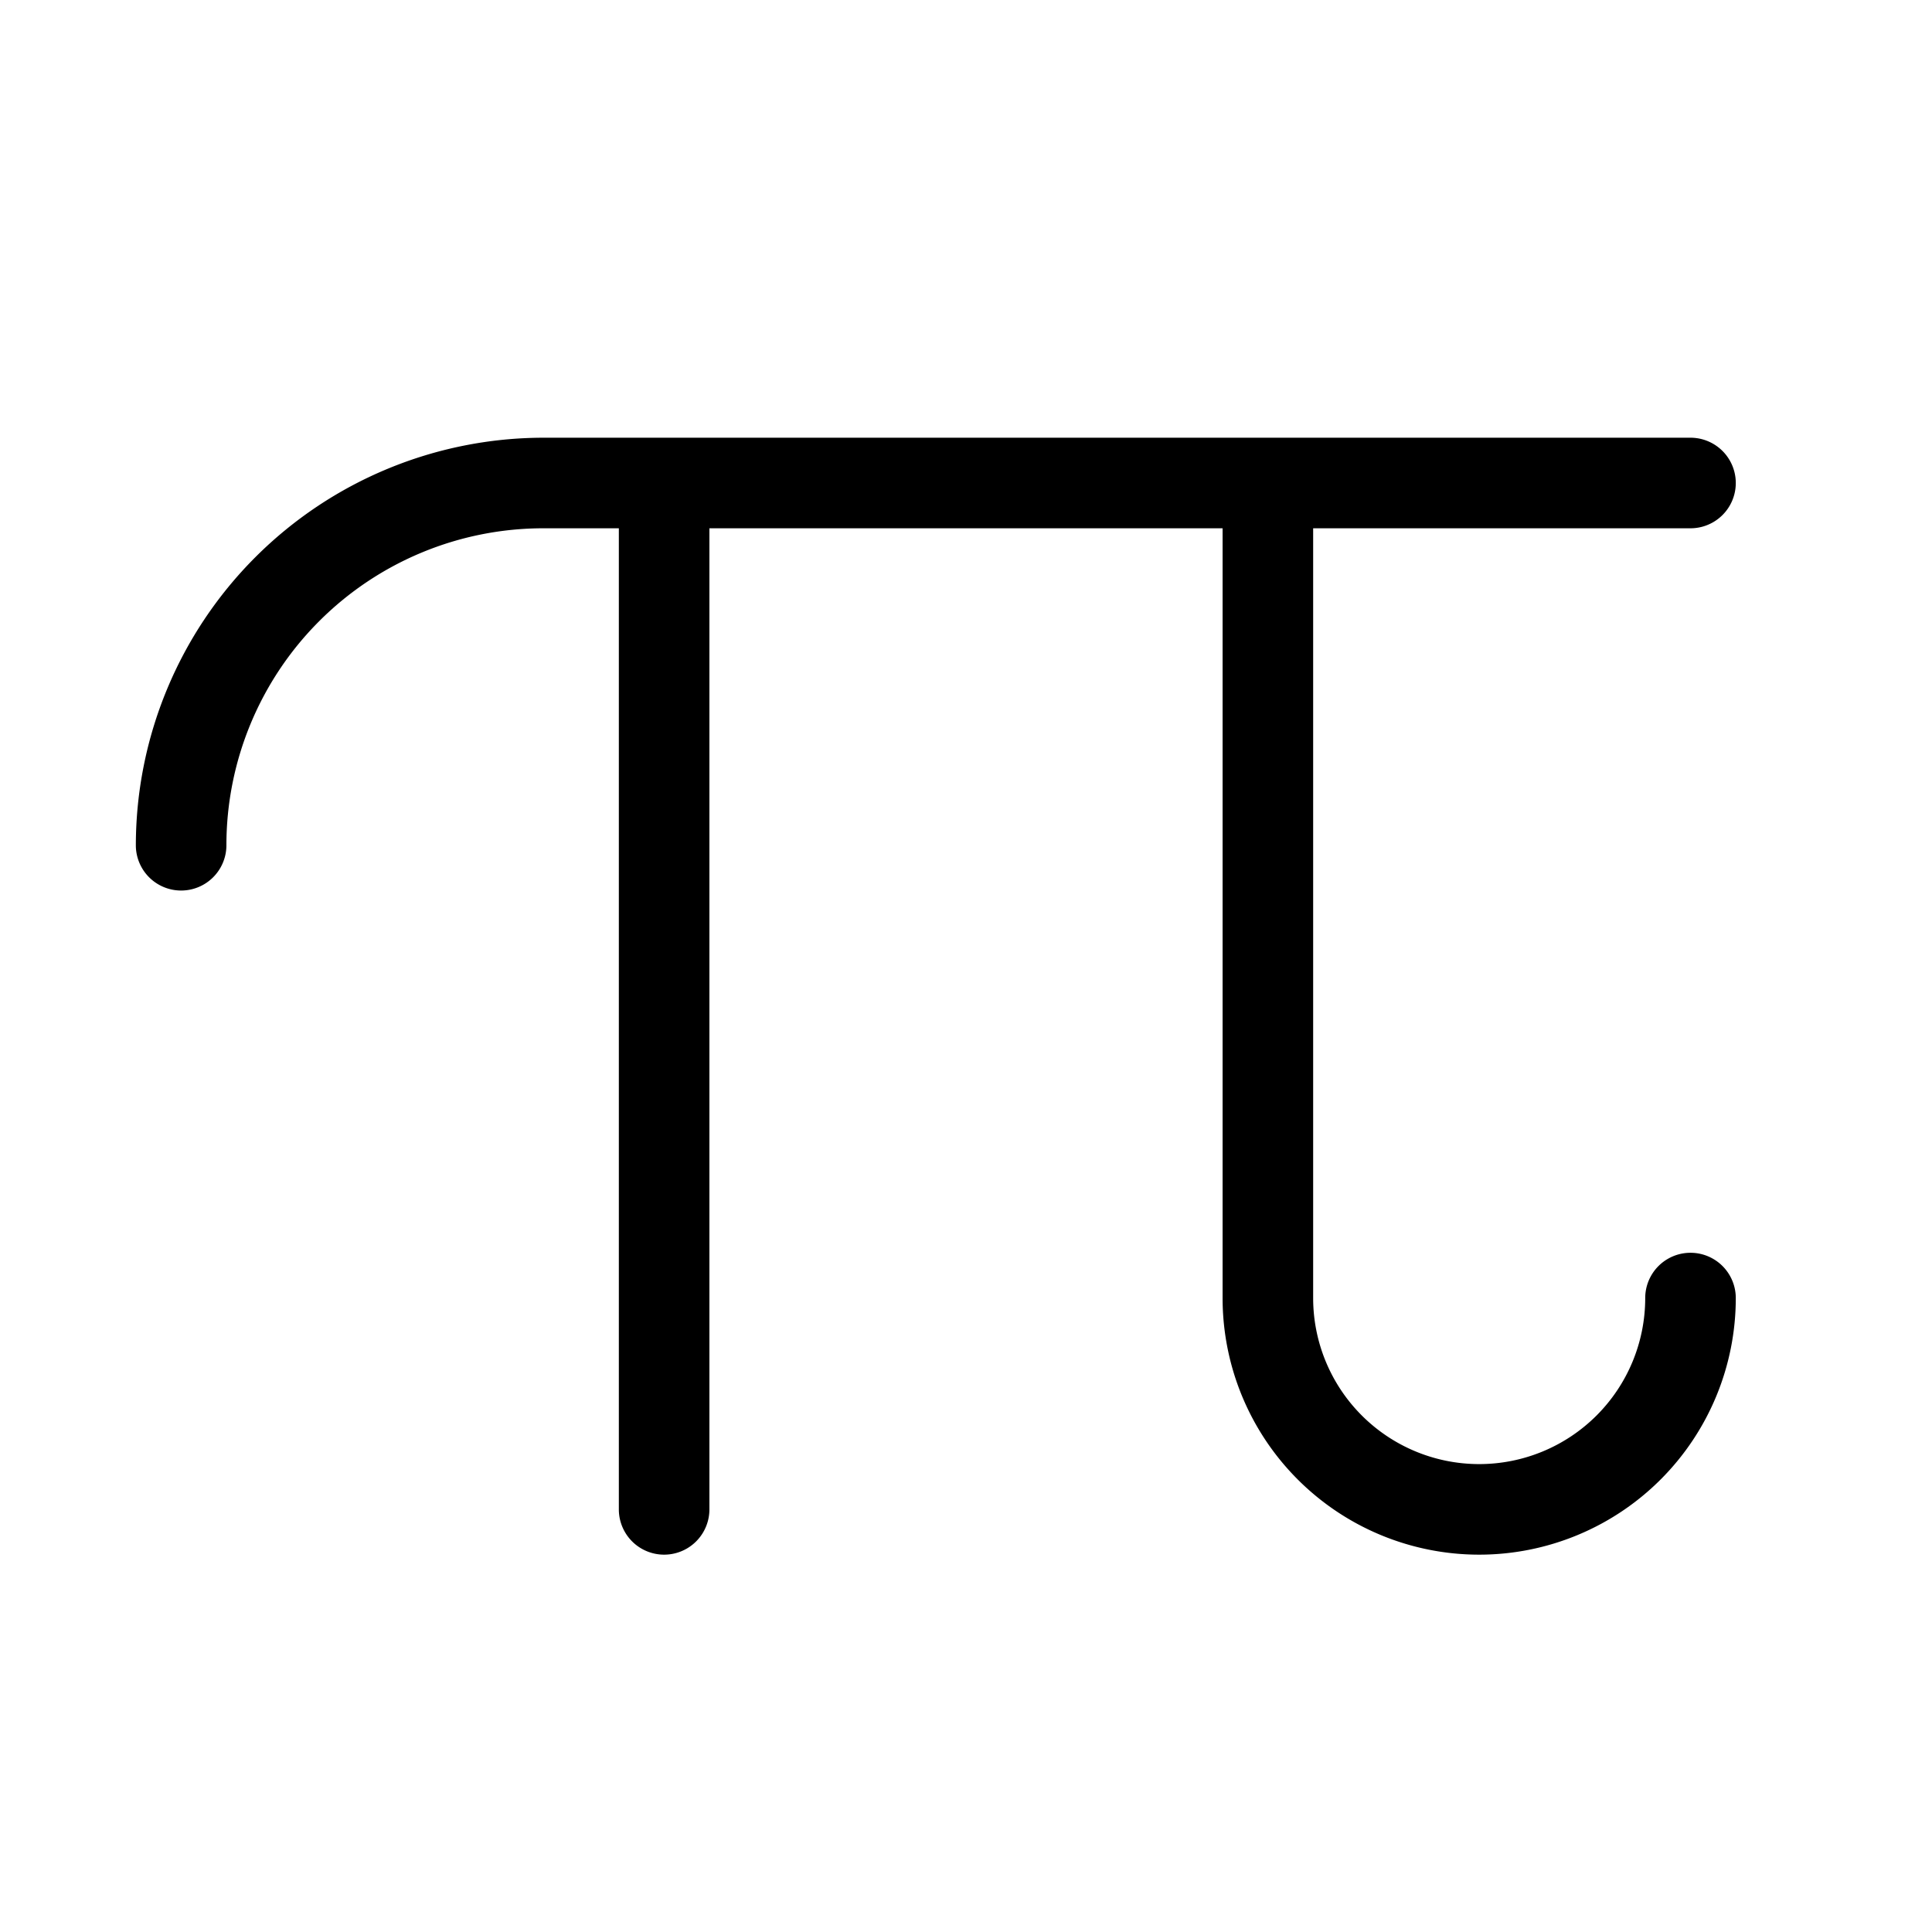 <svg xmlns="http://www.w3.org/2000/svg" viewBox="0 0 256 256" fill="currentColor"><path d="M230,172a34,34,0,0,1-68,0V70H94V200a6,6,0,0,1-12,0V70H72a42,42,0,0,0-42,42,6,6,0,0,1-12,0A54.06,54.06,0,0,1,72,58H224a6,6,0,0,1,0,12H174V172a22,22,0,0,0,44,0,6,6,0,0,1,12,0Z"/></svg>